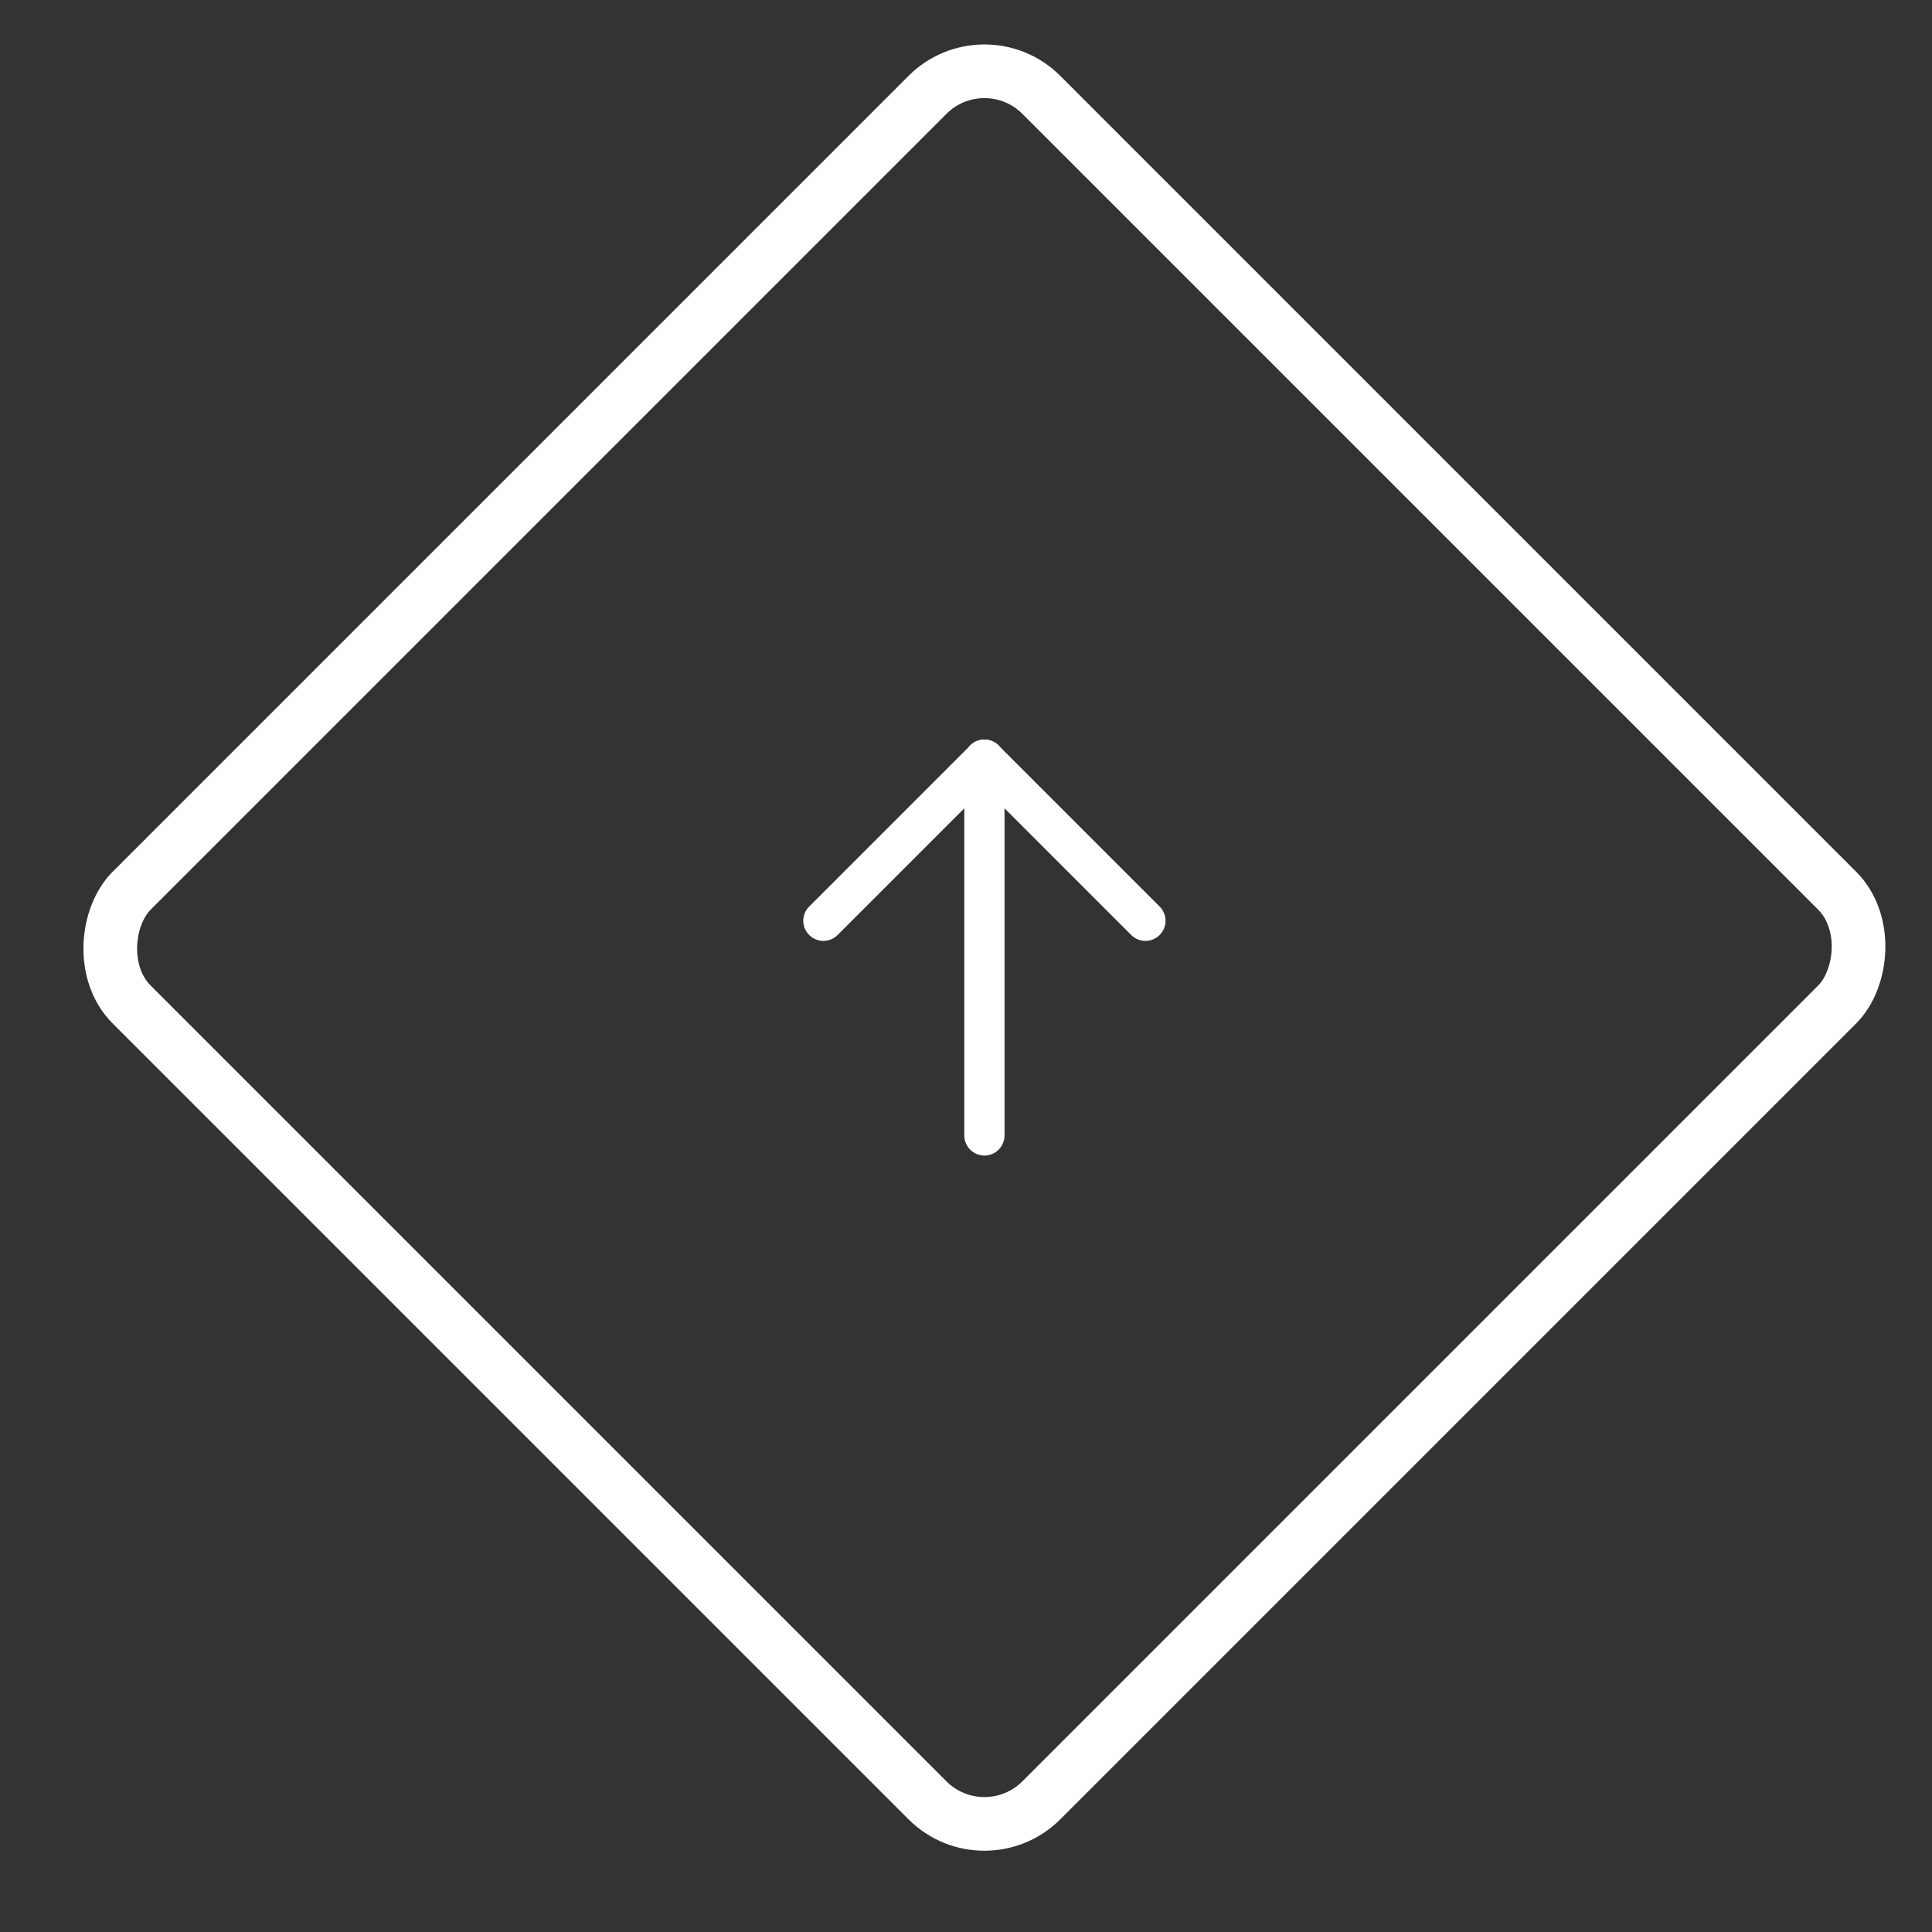 <svg width="36" height="36" viewBox="0 0 36 36" fill="none" xmlns="http://www.w3.org/2000/svg">
<rect x="0" y="0" width="36" height="36" fill="#333333" stroke="none"/>
<rect x="18.343" y="0.707" width="23.971" height="23.971" rx="1.5" transform="rotate(45 18.343 0.707)" stroke="white"/>
<path fill-rule="evenodd" clip-rule="evenodd" d="M18.343 13.782C18.55 13.782 18.718 13.95 18.718 14.157V21.157C18.718 21.364 18.55 21.532 18.343 21.532C18.136 21.532 17.968 21.364 17.968 21.157V14.157C17.968 13.95 18.136 13.782 18.343 13.782Z" fill="white"/>
<path fill-rule="evenodd" clip-rule="evenodd" d="M18.078 13.892C18.224 13.745 18.462 13.745 18.608 13.892L21.608 16.892C21.755 17.038 21.755 17.276 21.608 17.422C21.462 17.569 21.224 17.569 21.078 17.422L18.078 14.422C17.931 14.276 17.931 14.038 18.078 13.892Z" fill="white"/>
<path fill-rule="evenodd" clip-rule="evenodd" d="M18.608 13.892C18.755 14.038 18.755 14.276 18.608 14.422L15.608 17.422C15.462 17.569 15.224 17.569 15.078 17.422C14.931 17.276 14.931 17.038 15.078 16.892L18.078 13.892C18.224 13.745 18.462 13.745 18.608 13.892Z" fill="white"/>
</svg>
